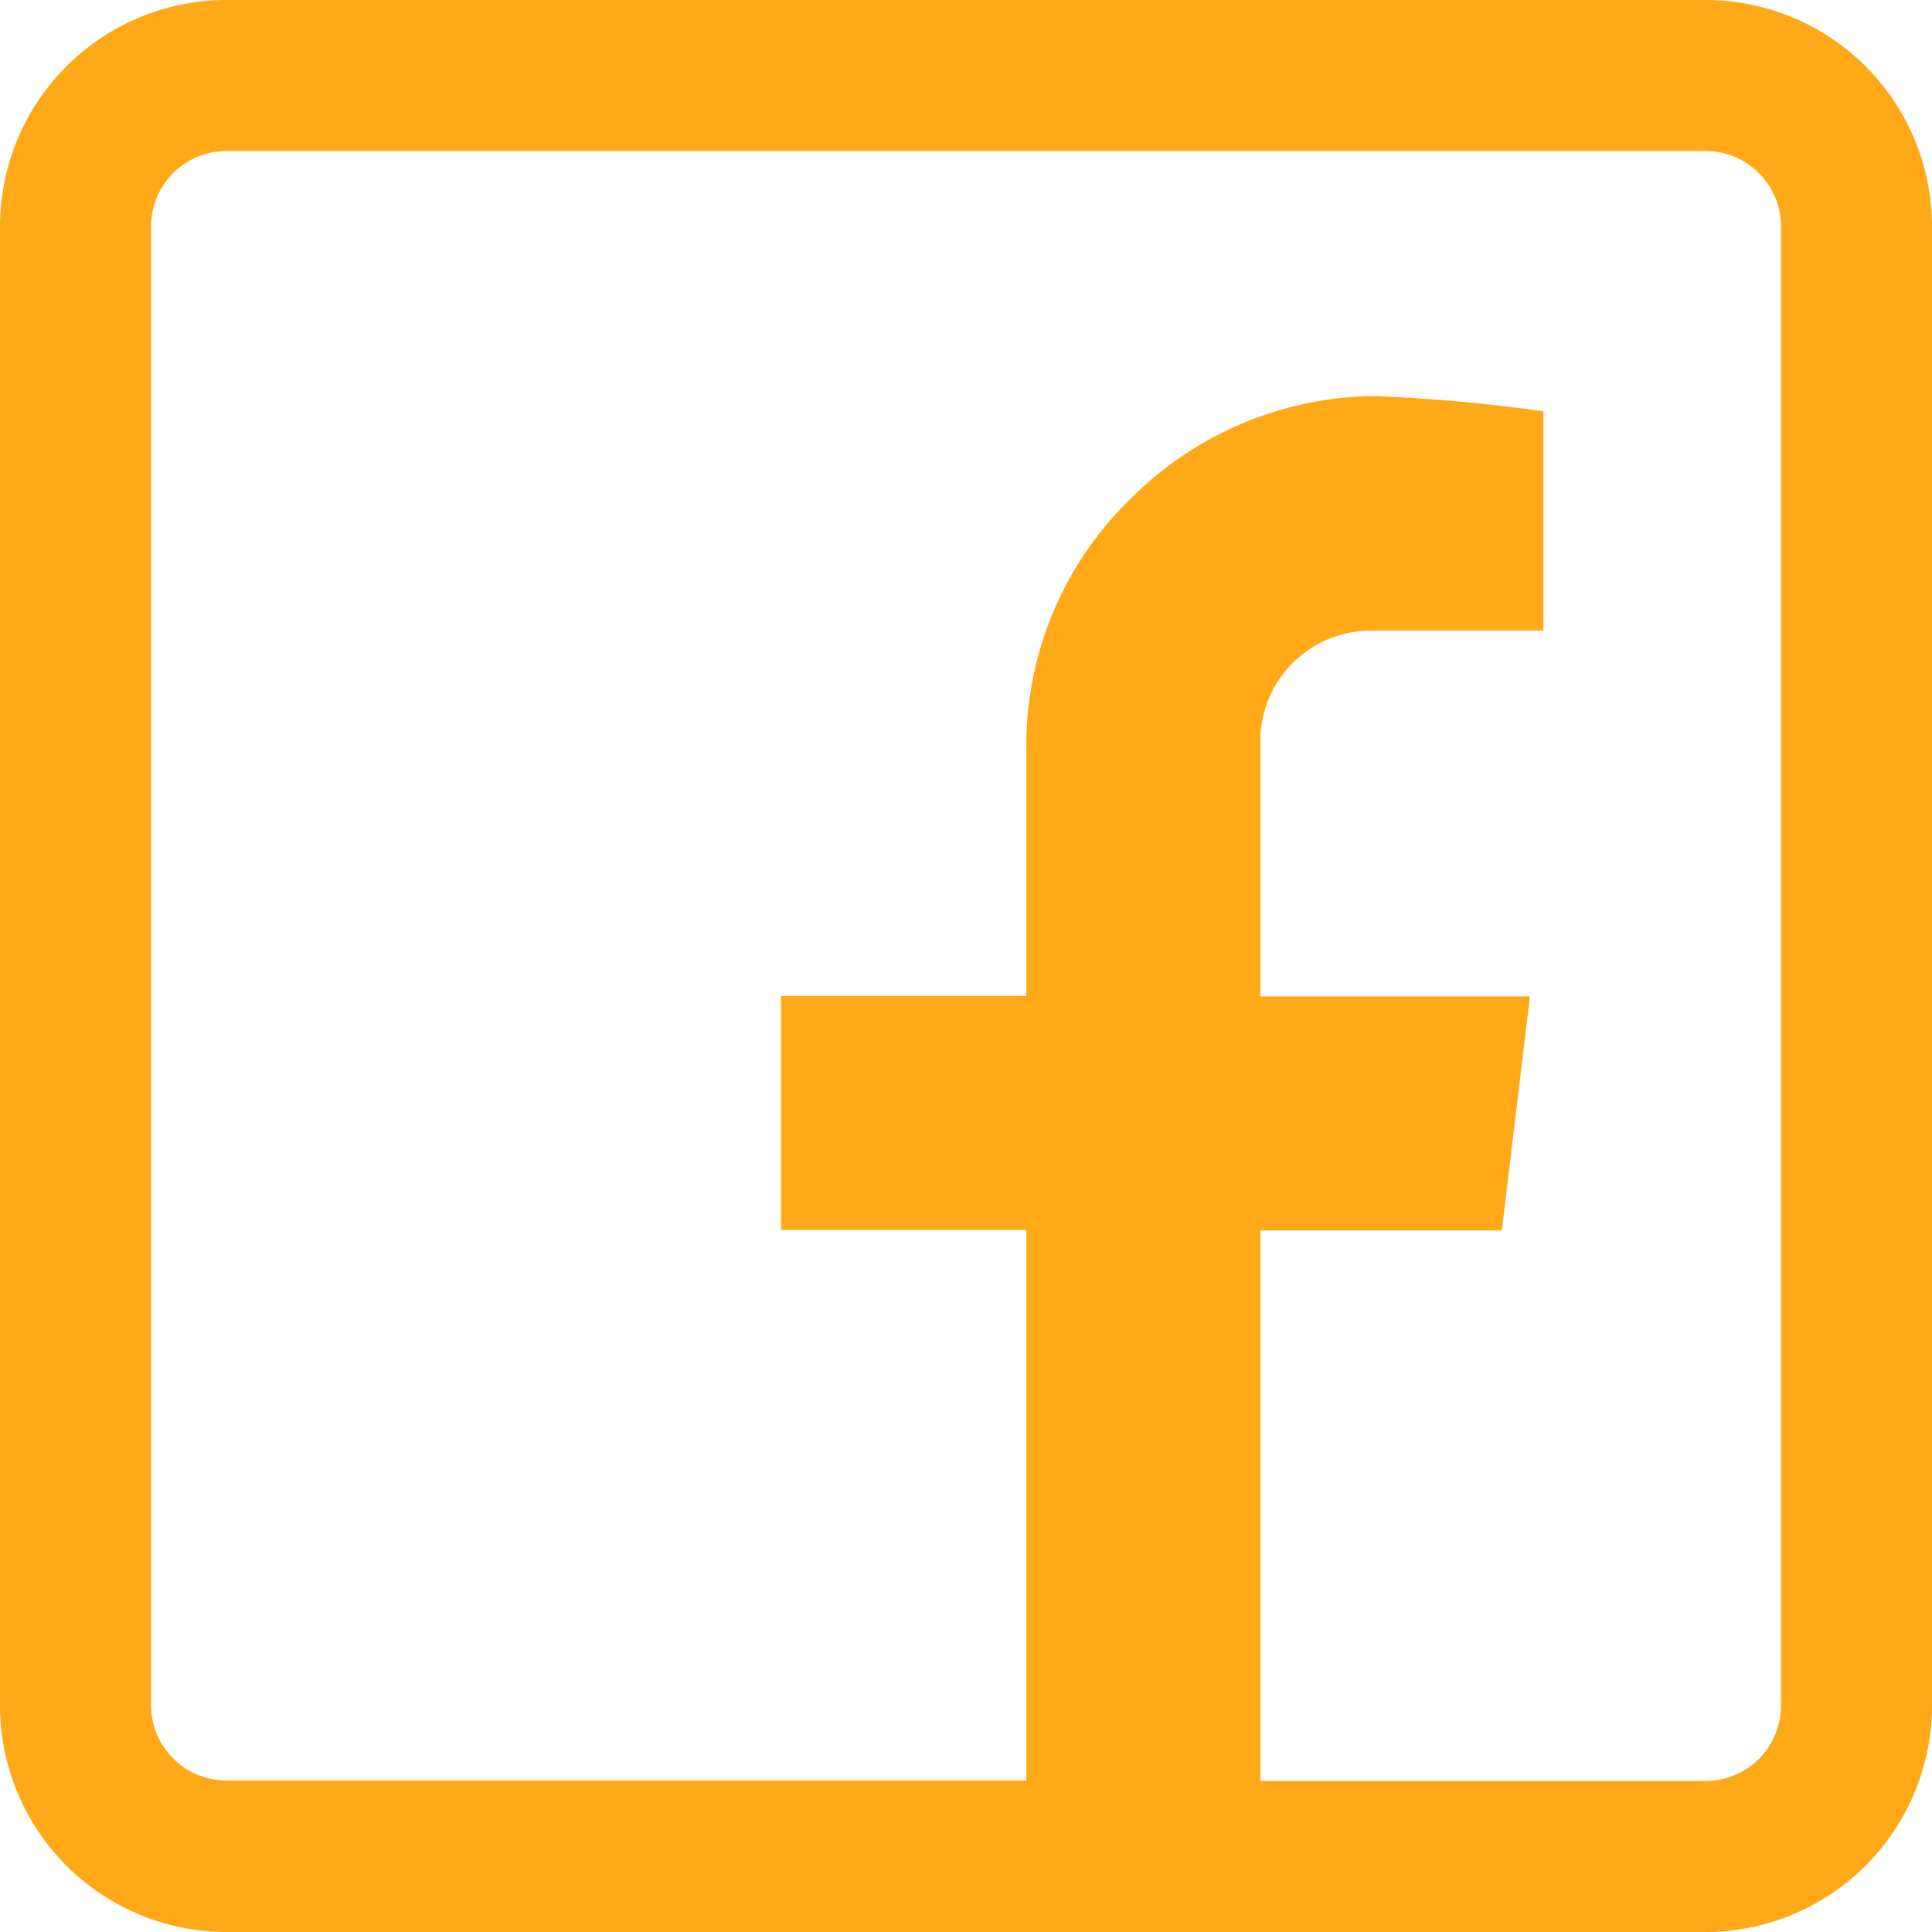 <svg xmlns="http://www.w3.org/2000/svg" width="20" height="20" viewBox="0 0 20 20"><defs><style>.a{fill:#ffa818;}</style></defs><path class="a" d="M17.656,0H2.344A2.346,2.346,0,0,0,0,2.344V17.656A2.346,2.346,0,0,0,2.344,20H17.656A2.346,2.346,0,0,0,20,17.656V2.344A2.346,2.346,0,0,0,17.656,0Zm.781,17.656a.782.782,0,0,1-.781.781H13.047v-5.7h2.5l.291-2.422H13.047V7.7a1.146,1.146,0,0,1,1.172-1.172h1.758V4.258A17.373,17.373,0,0,0,14.219,4.1a3.617,3.617,0,0,0-2.506,1.054A3.557,3.557,0,0,0,10.625,7.7v2.61H8.086v2.422h2.539v5.7H2.344a.782.782,0,0,1-.781-.781V2.344a.782.782,0,0,1,.781-.781H17.656a.782.782,0,0,1,.781.781Z"/></svg>